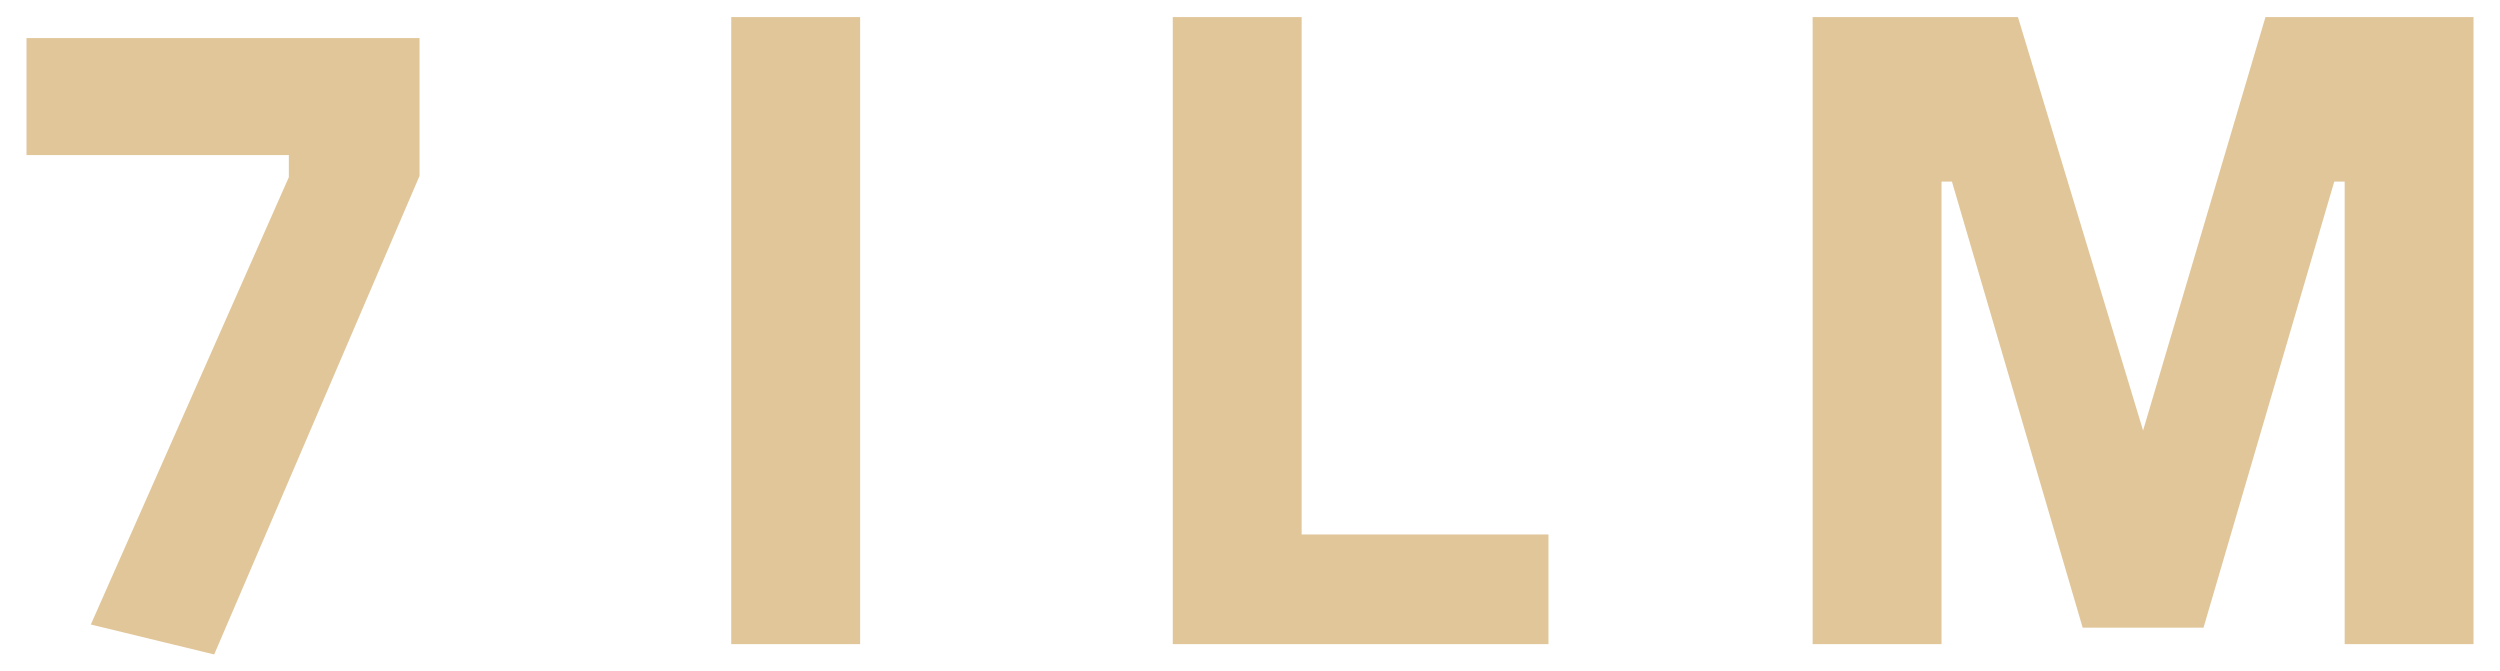 <svg xml:space="preserve" viewBox="0 0 1080 290" height="290" width="1080" version="1.1" xmlns:xlink="http://www.w3.org/1999/xlink" xmlns="http://www.w3.org/2000/svg">
<desc>Created with Fabric.js 5.2.4</desc>
<defs>
</defs>
<rect fill="transparent" height="100%" width="100%" y="0" x="0"></rect>
<g id="78833af2-75b4-456d-aacc-0bd31209ffe5" transform="matrix(0 0 0 0 0 0)">
</g>
<g id="1cbb3f2e-b288-4163-aa70-0b1d532f0e53" transform="matrix(1 0 0 1 540 150)">
<rect height="300" width="1080" ry="0" rx="0" y="-150" x="-540" data-sanitized-vector-effect="non-scaling-stroke" style="stroke: none; stroke-width: 1; stroke-dasharray: none; stroke-linecap: butt; stroke-dashoffset: 0; stroke-linejoin: miter; stroke-miterlimit: 4; fill: rgb(255,255,255); fill-opacity: 0; fill-rule: nonzero; opacity: 1;"></rect>
</g>
<g clip-path="url(#CLIPPATH_31)" transform="matrix(0.28 0 0 0.28 1931.28 509.19)">
<clipPath id="CLIPPATH_31">
	<path stroke-linecap="round" d="M 0 0 L 960 0 L 960 259.199 L 0 259.199 L 0 0 z" transform="matrix(1 0 0 1 0 0) translate(-480, -129.6)"></path>
</clipPath>
<path stroke-linecap="round" d="M 0 0 L 960 0 L 960 259.199 L 0 259.199 z" transform="translate(-480, -129.6)" data-sanitized-vector-effect="non-scaling-stroke" style="stroke: none; stroke-width: 1; stroke-dasharray: none; stroke-linecap: square; stroke-dashoffset: 0; stroke-linejoin: miter; stroke-miterlimit: 10; fill: rgb(0,0,0); fill-opacity: 0; fill-rule: evenodd; opacity: 1;"></path>
</g>
<g clip-path="url(#CLIPPATH_32)" transform="matrix(0.28 0 0 0.28 1931.28 507.46)">
<clipPath id="CLIPPATH_32">
	<path stroke-linecap="round" d="M 0 0 L 960 0 L 960 259.199 L 0 259.199 L 0 0 z" transform="matrix(1 0 0 1 0 6.21) translate(-480, -129.6)"></path>
</clipPath>
<path stroke-linecap="round" d="M 0 -6.202 L 960 -6.202 L 960 252.979 L 0 252.979 z" transform="translate(-480, -123.39)" data-sanitized-vector-effect="non-scaling-stroke" style="stroke: none; stroke-width: 1; stroke-dasharray: none; stroke-linecap: square; stroke-dashoffset: 0; stroke-linejoin: miter; stroke-miterlimit: 10; fill: rgb(0,0,0); fill-opacity: 0; fill-rule: evenodd; opacity: 1;"></path>
</g>
<g clip-path="url(#CLIPPATH_33)" transform="matrix(1.18 0 0 1.18 540 145)">
<clipPath id="CLIPPATH_33">
	<path stroke-linecap="round" d="M 0 0 L 960 0 L 960 259.199 L 0 259.199 L 0 0 z" transform="matrix(1 0 0 1 -0.5 -1.83) translate(-480, -129.6)"></path>
</clipPath>
<path stroke-linecap="round" d="M 100.995 247.556 L 56.823 236.837 L 129.12 73.525 L 129.12 64.822 L 33.073 64.822 L 33.073 22.993 L 175.964 22.993 L 175.964 72.853 L 100.995 247.556 z M 291.081 243.868 L 291.081 15.306 L 337.269 15.306 L 337.269 243.868 L 291.081 243.868 z M 452.72 243.868 L 452.72 15.306 L 498.908 15.306 L 498.908 204.712 L 589.267 204.712 L 589.267 243.868 L 452.72 243.868 z M 686.98 243.868 L 686.98 15.306 L 761.277 15.306 L 807.464 167.9 L 852.636 15.306 L 927.933 15.306 L 927.933 243.868 L 881.761 243.868 L 881.761 74.525 L 877.073 74.525 L 829.214 237.837 L 785.714 237.837 L 737.855 74.525 L 733.167 74.525 L 733.167 243.868 L 686.98 243.868 z" transform="translate(-480.5, -131.43)" data-sanitized-vector-effect="non-scaling-stroke" style="stroke: rgb(225,198,153); stroke-width: 1; stroke-dasharray: none; stroke-linecap: square; stroke-dashoffset: 0; stroke-linejoin: miter; stroke-miterlimit: 10; fill: rgb(225,198,153); fill-rule: nonzero; opacity: 1;"></path>
</g>
</svg>